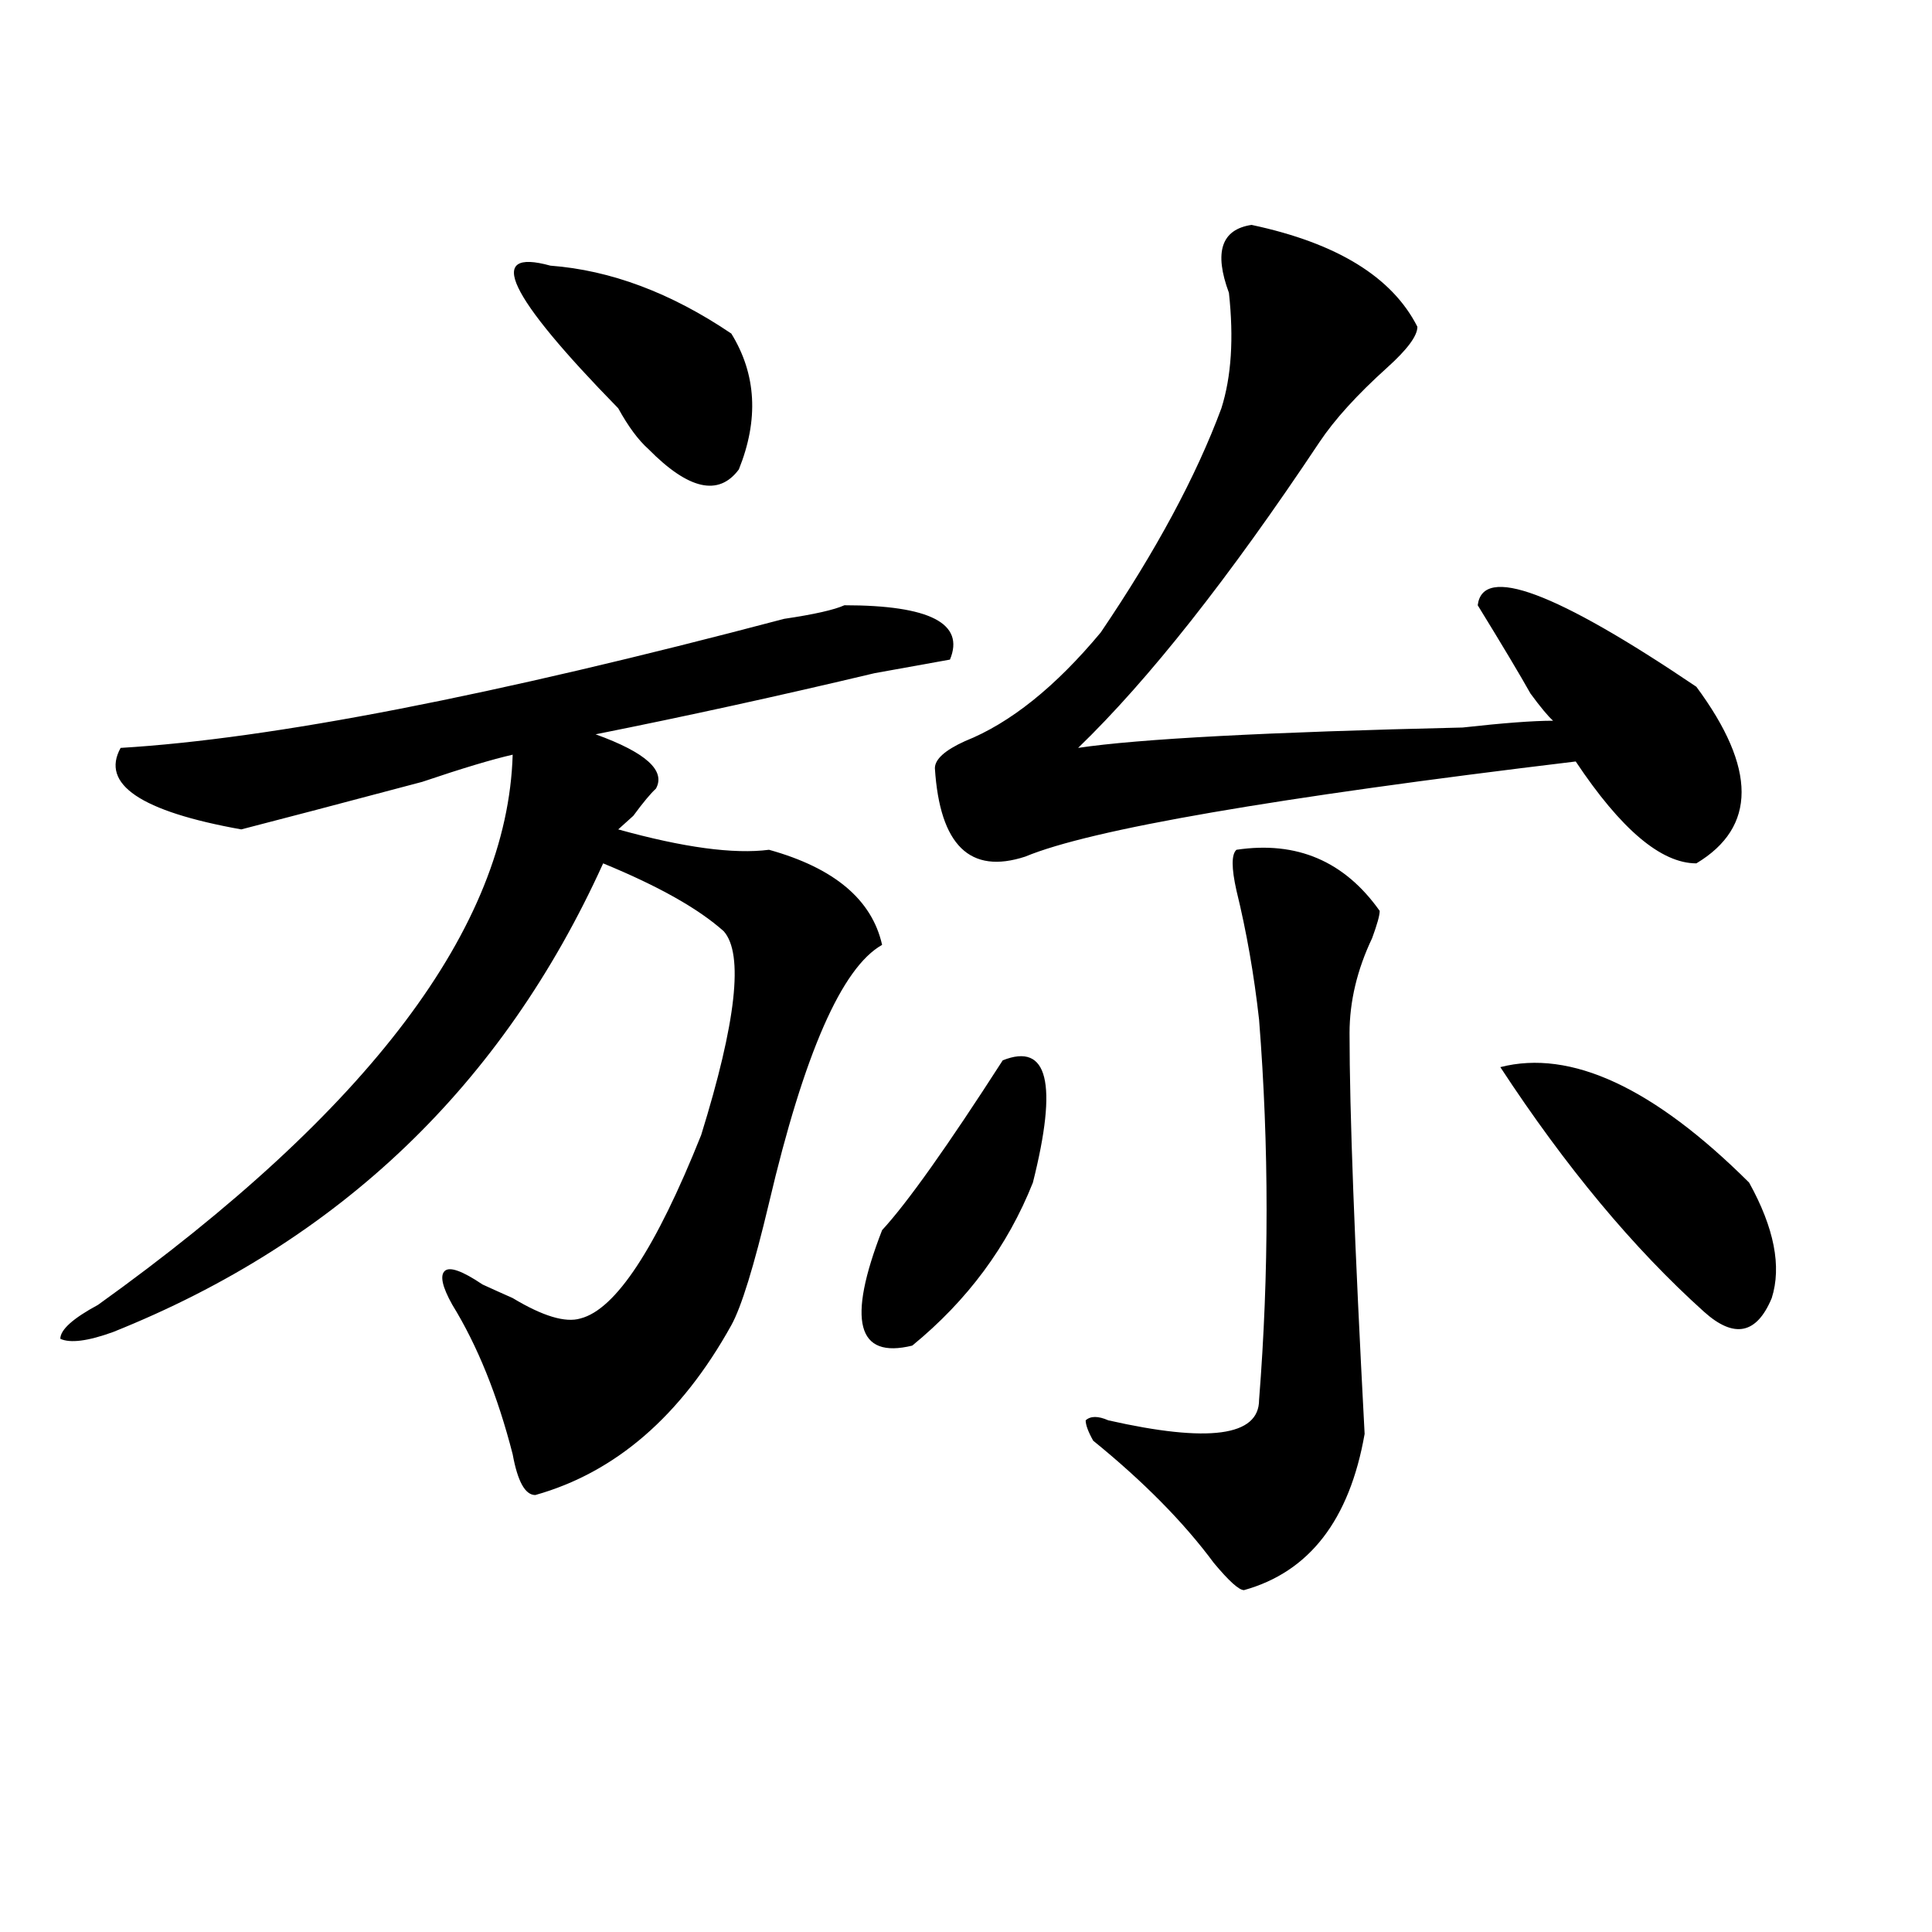 <?xml version="1.0" encoding="utf-8"?>
<!-- Generator: Adobe Illustrator 16.0.0, SVG Export Plug-In . SVG Version: 6.00 Build 0)  -->
<!DOCTYPE svg PUBLIC "-//W3C//DTD SVG 1.1//EN" "http://www.w3.org/Graphics/SVG/1.1/DTD/svg11.dtd">
<svg version="1.1" id="图层_1" xmlns="http://www.w3.org/2000/svg" xmlns:xlink="http://www.w3.org/1999/xlink" x="0px" y="0px"
	 width="1000px" height="1000px" viewBox="0 0 1000 1000" enable-background="new 0 0 1000 1000" xml:space="preserve">
<path d="M437.063,313.281c44.206,0,62.438,9.394,54.633,28.125l-39.023,7.031c-49.45,11.756-97.559,22.303-144.387,31.641
	c25.975,9.394,36.402,18.787,31.219,28.125c-2.622,2.362-6.524,7.031-11.707,14.063l-7.805,7.031
	c33.78,9.394,59.816,12.909,78.047,10.547c33.78,9.394,53.291,25.818,58.535,49.219c-20.853,11.756-40.365,56.25-58.535,133.594
	c-7.805,32.85-14.329,53.943-19.512,63.281c-26.036,46.912-59.877,76.19-101.461,87.891c-5.244,0-9.146-7.031-11.707-21.094
	c-7.805-30.432-18.231-56.25-31.219-77.344c-5.244-9.338-6.524-15.216-3.902-17.578c2.561-2.307,9.085,0,19.512,7.031
	c5.183,2.362,10.365,4.725,15.609,7.031c15.609,9.394,27.316,12.909,35.121,10.547c18.17-4.669,39.023-36.31,62.438-94.922
	c18.17-58.557,22.073-93.713,11.707-105.469c-13.049-11.7-33.841-23.4-62.438-35.156
	C260.116,561.737,175.606,642.597,58.536,689.453c-13.049,4.725-22.134,5.878-27.316,3.516c0-4.669,6.463-10.547,19.512-17.578
	C191.215,574.646,262.738,479.725,265.36,390.625c-10.427,2.362-26.036,7.031-46.828,14.063
	c-44.267,11.756-75.486,19.94-93.656,24.609c-52.072-9.338-72.864-23.4-62.438-42.188c78.047-4.669,192.495-26.916,343.406-66.797
	C421.454,318.006,431.819,315.644,437.063,313.281z M284.872,137.5c31.219,2.362,62.438,14.063,93.656,35.156
	c12.988,21.094,14.268,44.55,3.902,70.313c-10.427,14.063-26.036,10.547-46.828-10.547c-5.244-4.669-10.427-11.7-15.609-21.094
	C262.738,152.771,251.031,128.162,284.872,137.5z M519.012,548.828c23.414-9.338,28.597,11.756,15.609,63.281
	c-13.049,32.85-33.841,60.975-62.438,84.375c-28.658,7.031-33.841-12.854-15.609-59.766
	C469.562,622.656,490.354,593.378,519.012,548.828z M647.79,116.406c44.206,9.394,72.803,26.972,85.852,52.734
	c0,4.725-5.244,11.756-15.609,21.094c-15.609,14.063-27.316,26.972-35.121,38.672c-46.828,70.313-88.473,123.047-124.875,158.203
	c31.219-4.669,97.559-8.185,199.02-10.547c20.792-2.307,36.402-3.516,46.828-3.516c-2.622-2.307-6.524-7.031-11.707-14.063
	c-5.244-9.338-14.329-24.609-27.316-45.703c2.561-21.094,40.304-7.031,113.168,42.188c31.219,42.188,31.219,72.675,0,91.406
	c-18.231,0-39.023-17.578-62.438-52.734c-156.094,18.787-251.092,35.156-284.871,49.219c-28.658,9.394-44.267-5.822-46.828-45.703
	c0-4.669,5.183-9.338,15.609-14.063c23.414-9.338,46.828-28.125,70.242-56.25c28.597-42.188,49.389-80.859,62.438-116.016
	c5.183-16.369,6.463-36.31,3.902-59.766C628.278,130.469,632.18,118.769,647.79,116.406z M714.129,471.484
	c0,2.362-1.342,7.031-3.902,14.063c-7.805,16.425-11.707,32.85-11.707,49.219c0,39.881,2.561,108.984,7.805,207.422
	c-7.805,44.55-28.658,71.466-62.438,80.859c-2.622,0-7.805-4.725-15.609-14.063c-15.609-21.094-36.463-42.188-62.438-63.281
	c-2.622-4.669-3.902-8.185-3.902-10.547c2.561-2.307,6.463-2.307,11.707,0c52.011,11.756,78.047,8.24,78.047-10.547
	c5.183-65.588,5.183-131.231,0-196.875c-2.622-23.4-6.524-45.703-11.707-66.797c-2.622-11.7-2.622-18.731,0-21.094
	C671.204,435.175,695.898,445.722,714.129,471.484z M776.567,552.344c36.402-9.338,79.327,10.547,128.777,59.766
	c12.988,23.456,16.89,43.396,11.707,59.766c-7.805,18.787-19.512,21.094-35.121,7.031
	C845.468,646.112,810.346,603.925,776.567,552.344z"/>
</svg>
